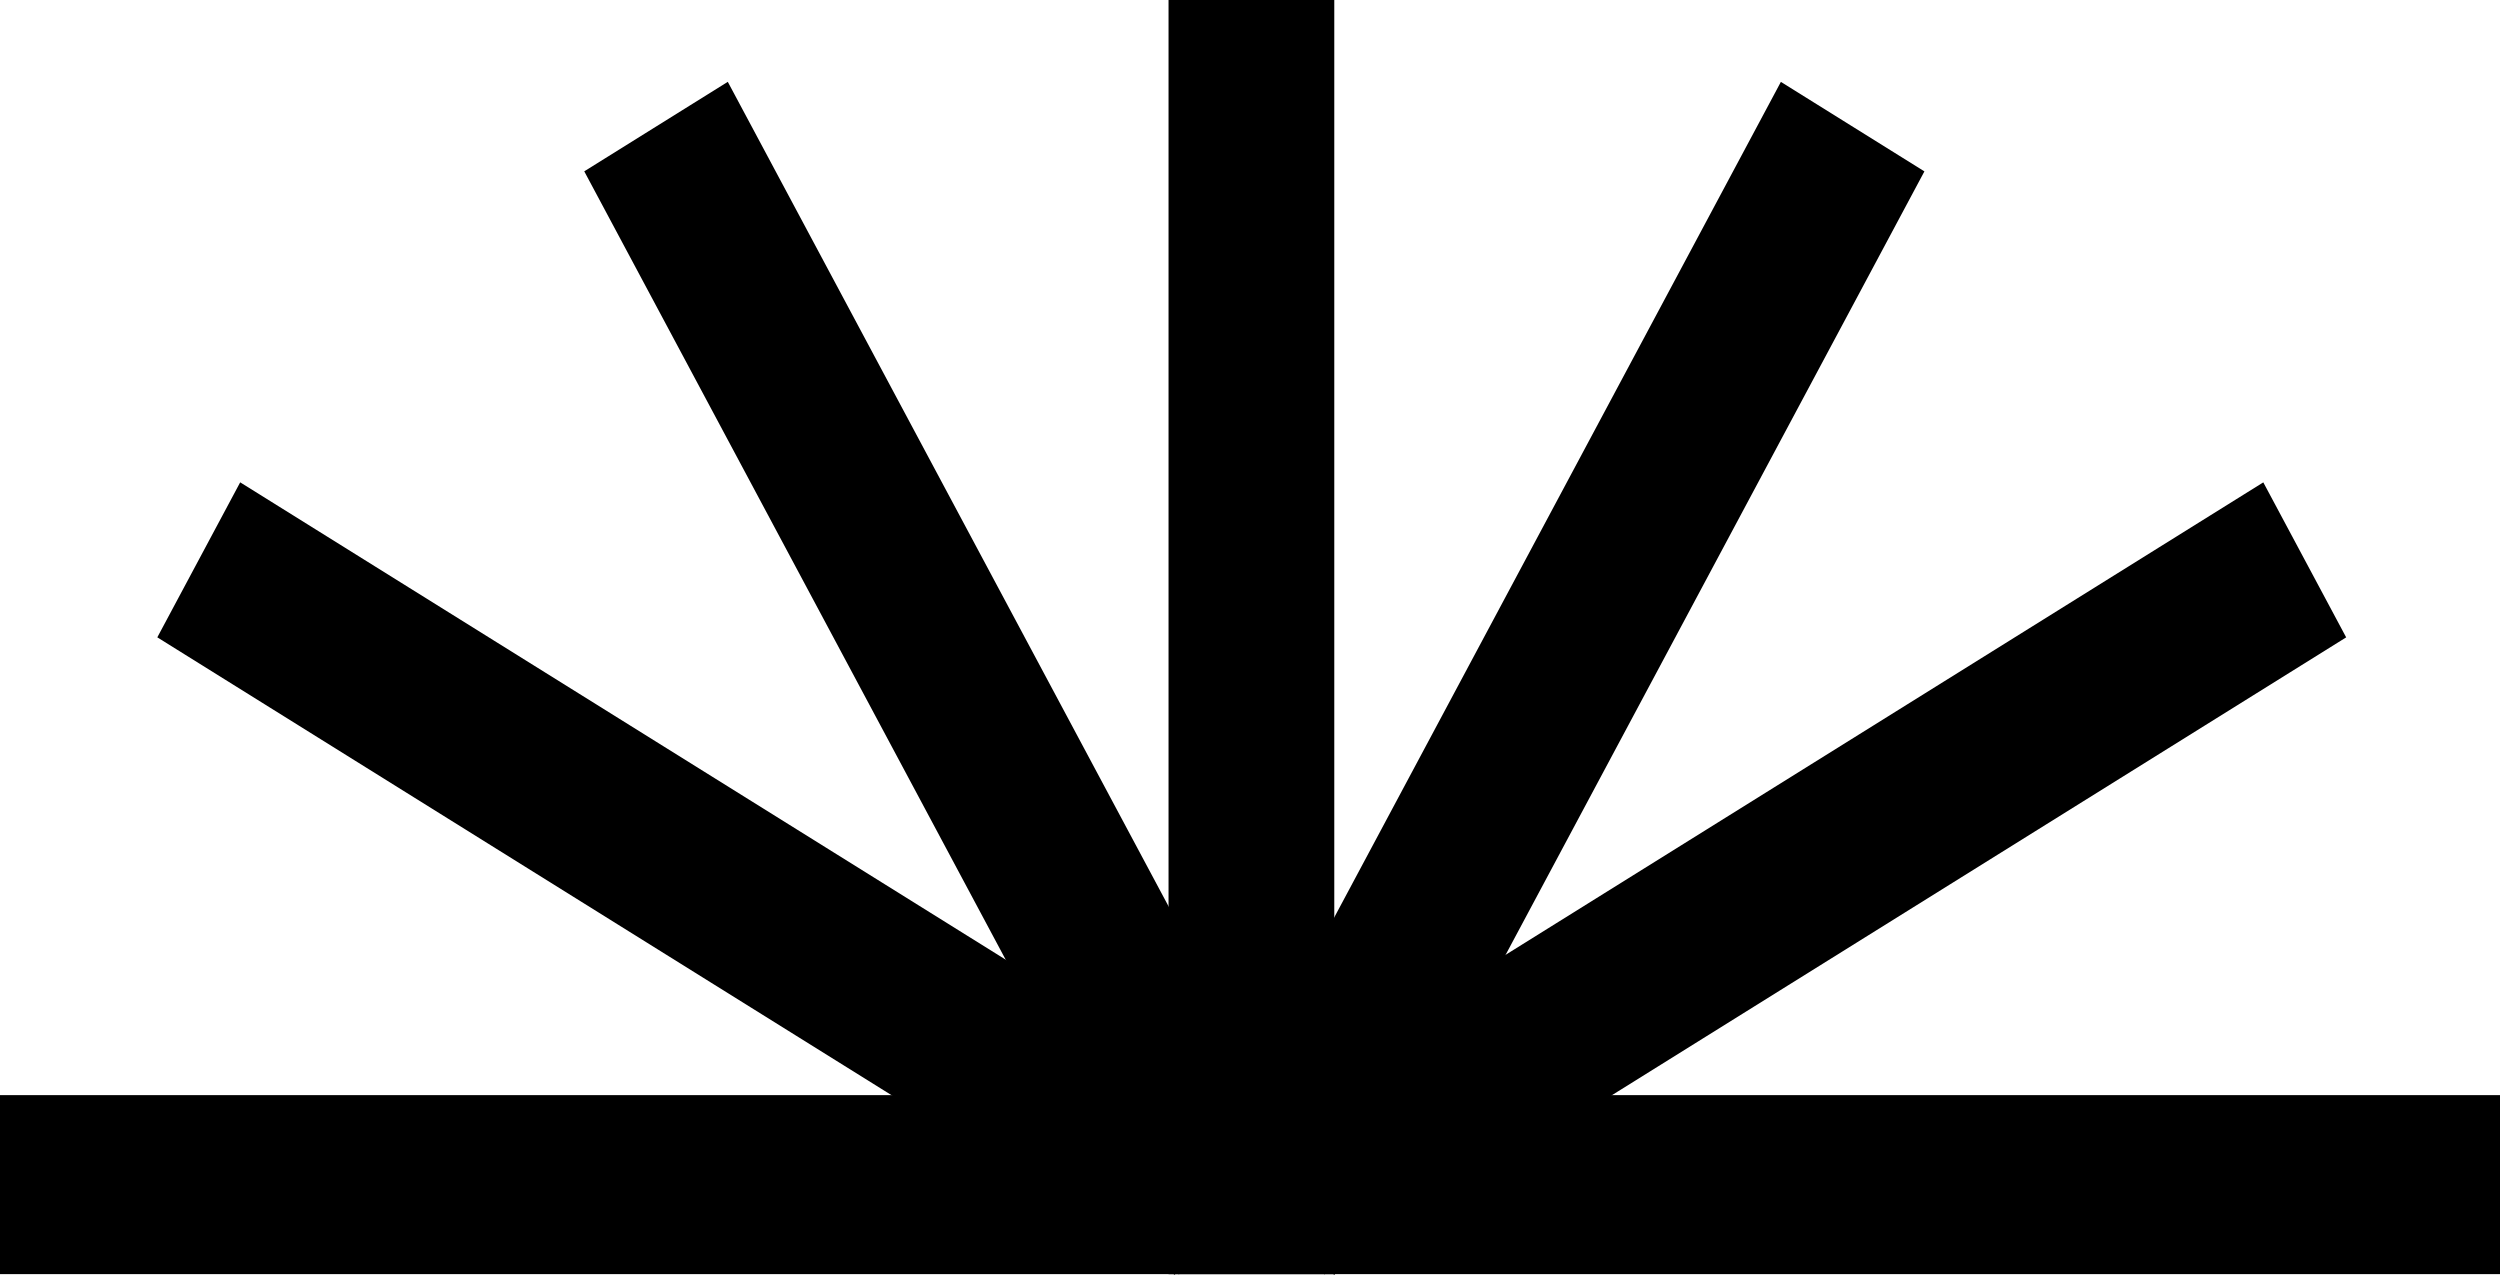 <svg width="94" height="48" viewBox="0 0 94 48" fill="none" xmlns="http://www.w3.org/2000/svg">
  <path d="M0 41.177H94V47.907H0V41.177Z" fill="#FF5A0E" style="fill:#FF5A0E;fill:color(display-p3 1 0.353 0.055);fill-opacity:1;"/>
  <path d="M9.031 18.136L47.447 42.09L44.331 47.919L5.915 23.964L9.031 18.136Z" fill="#FF5A0E" style="fill:#FF5A0E;fill:color(display-p3 1 0.353 0.055);fill-opacity:1;"/>
  <path d="M46.684 42.091L85.1 18.137L88.216 23.965L49.799 47.919L46.684 42.091Z" fill="#FF5A0E" style="fill:#FF5A0E;fill:color(display-p3 1 0.353 0.055);fill-opacity:1;"/>
  <path d="M43.937 47.909V0H50.169V47.909H43.937Z" fill="#FF5A0E" style="fill:#FF5A0E;fill:color(display-p3 1 0.353 0.055);fill-opacity:1;"/>
  <path d="M27.365 3.077L49.545 44.568L44.148 47.933L21.968 6.442L27.365 3.077Z" fill="#FF5A0E" style="fill:#FF5A0E;fill:color(display-p3 1 0.353 0.055);fill-opacity:1;"/>
  <path d="M44.782 44.57L66.961 3.079L72.358 6.444L50.178 47.935L44.782 44.57Z" fill="#FF5A0E" style="fill:#FF5A0E;fill:color(display-p3 1 0.353 0.055);fill-opacity:1;"/>
</svg>